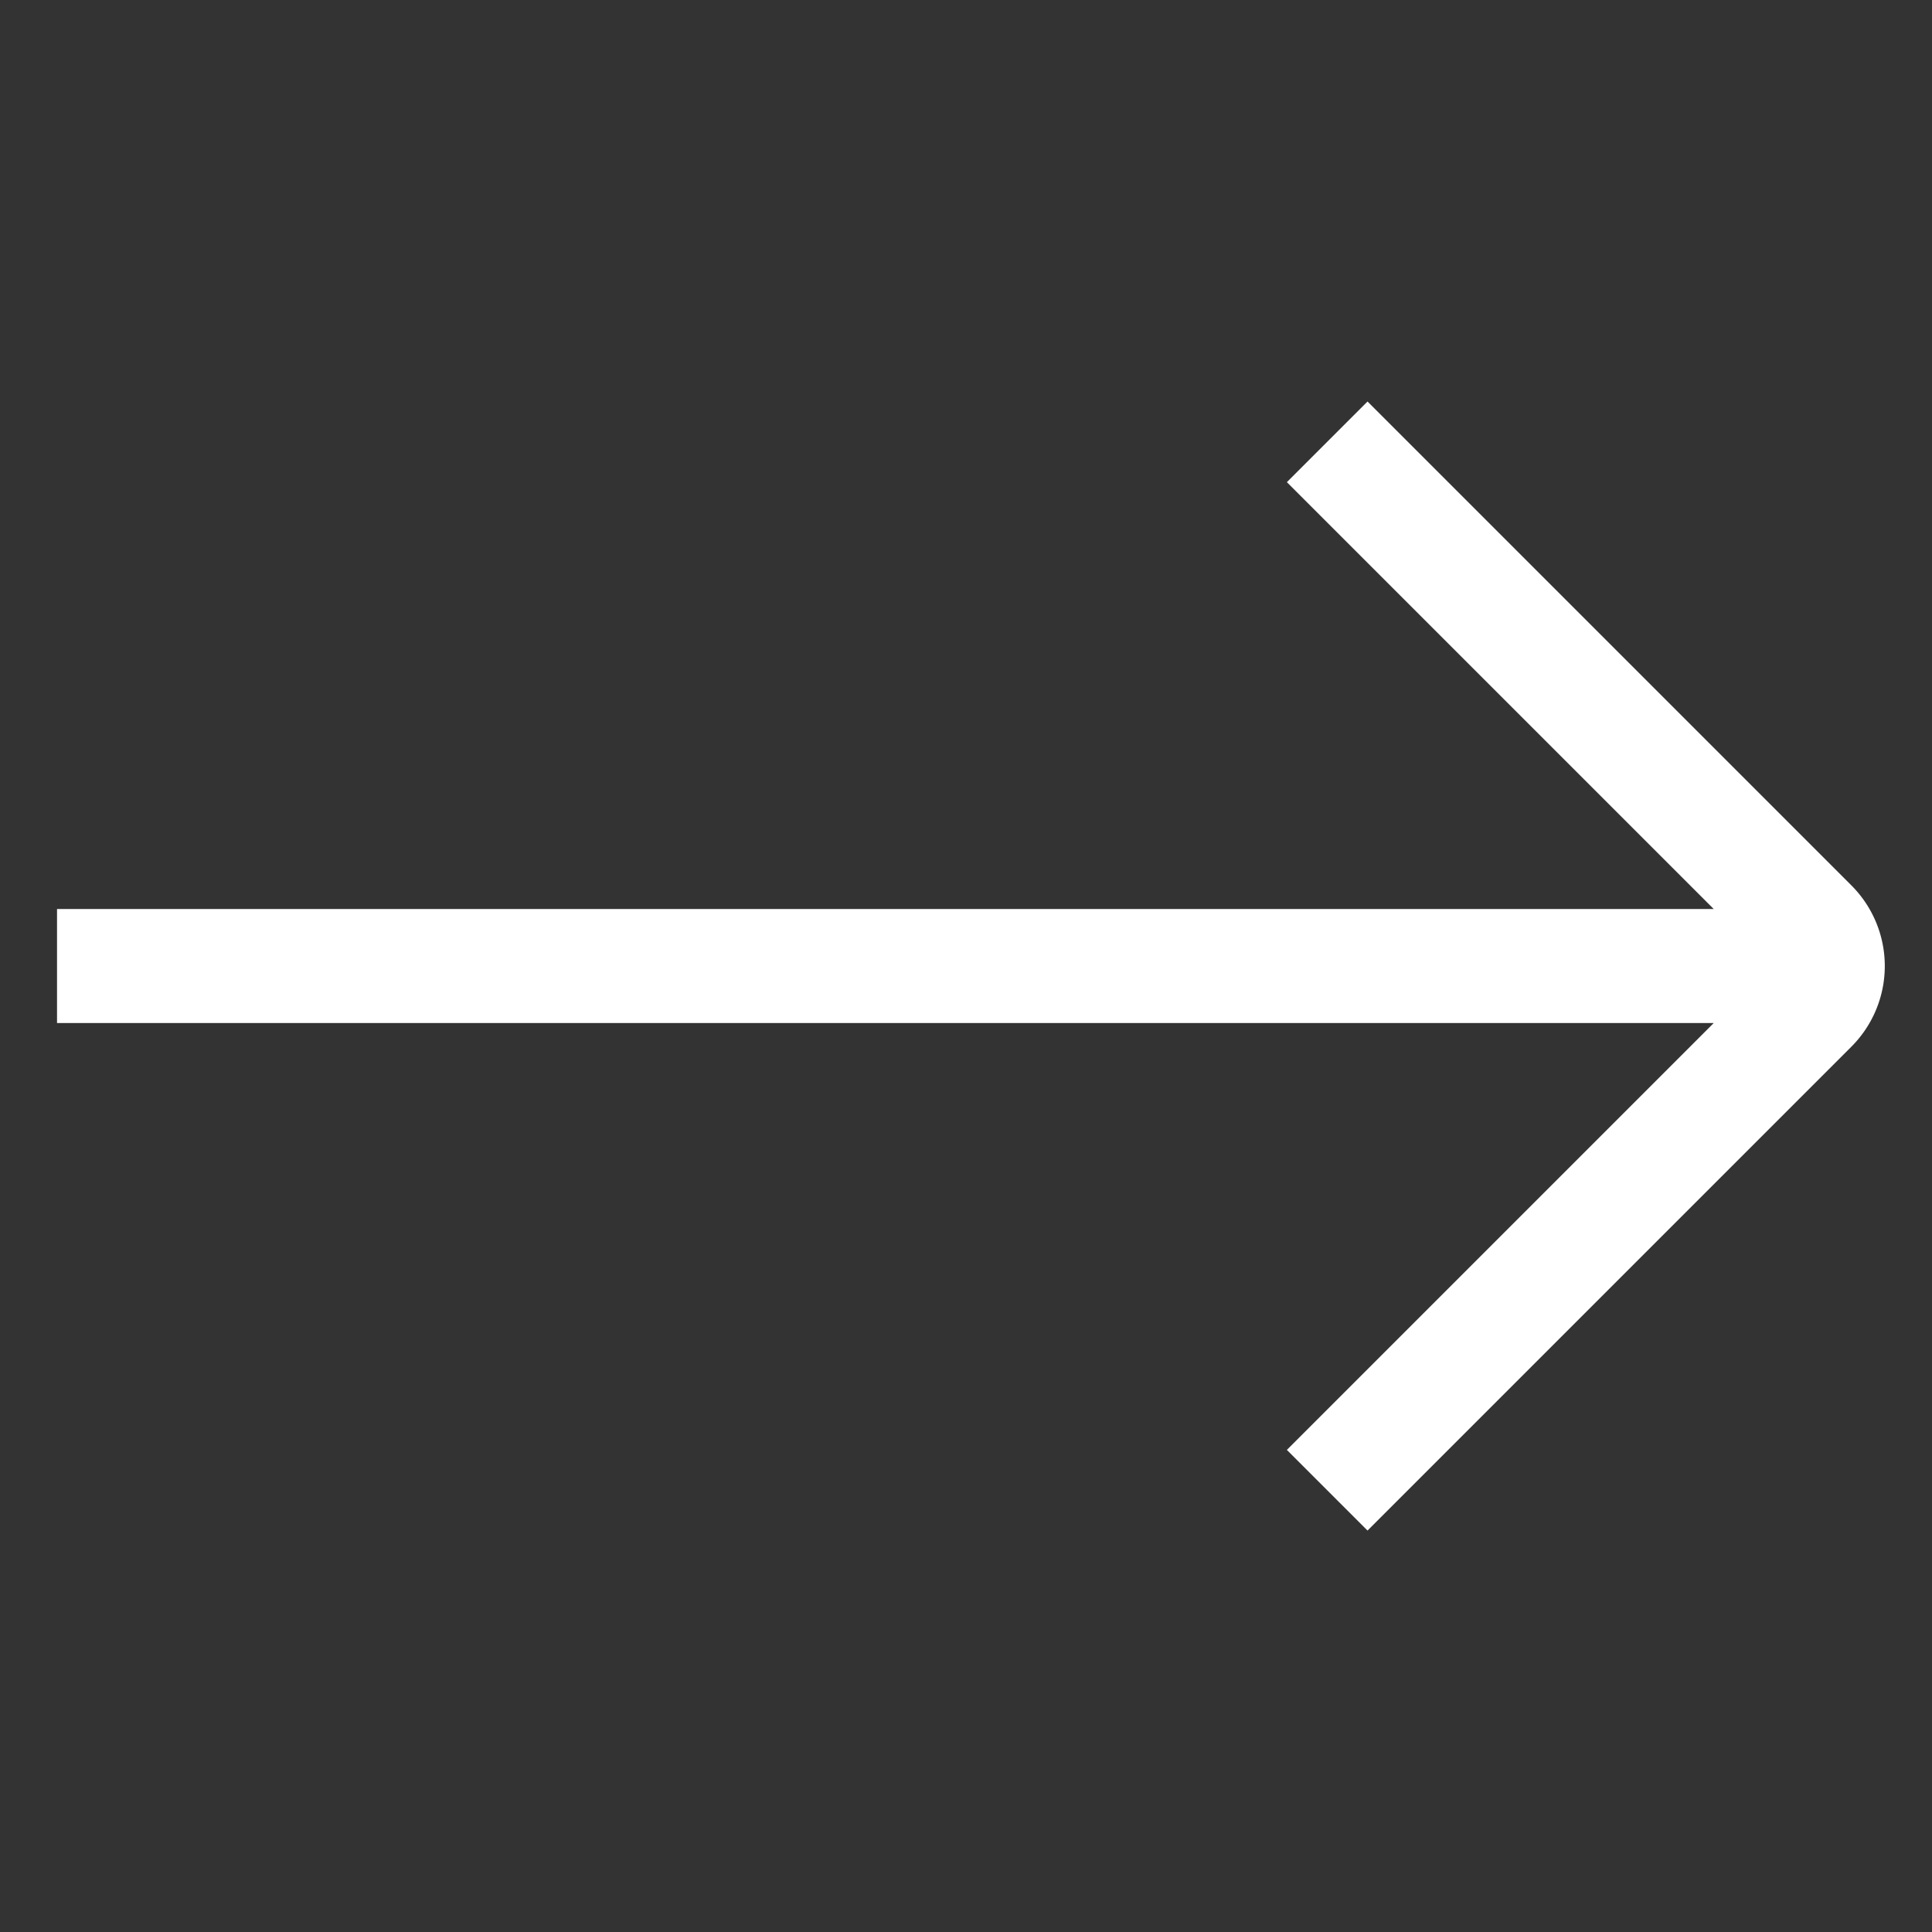 <svg xmlns="http://www.w3.org/2000/svg" width="33.88" height="33.88" viewBox="0 0 33.88 33.88">
  <rect x="0" y="0" width="33.88" height="33.88" fill="#333333" stroke="none"/>
  <path id="arrow-up-right_1_" data-name="arrow-up-right (1)" d="M24,2V14H22V3.414L1.457,23.957.043,22.543,20.586,2H10V0H22A2,2,0,0,1,24,2Z" transform="translate(16.91 -0.03) rotate(45)" fill="#fff"/>
</svg>

